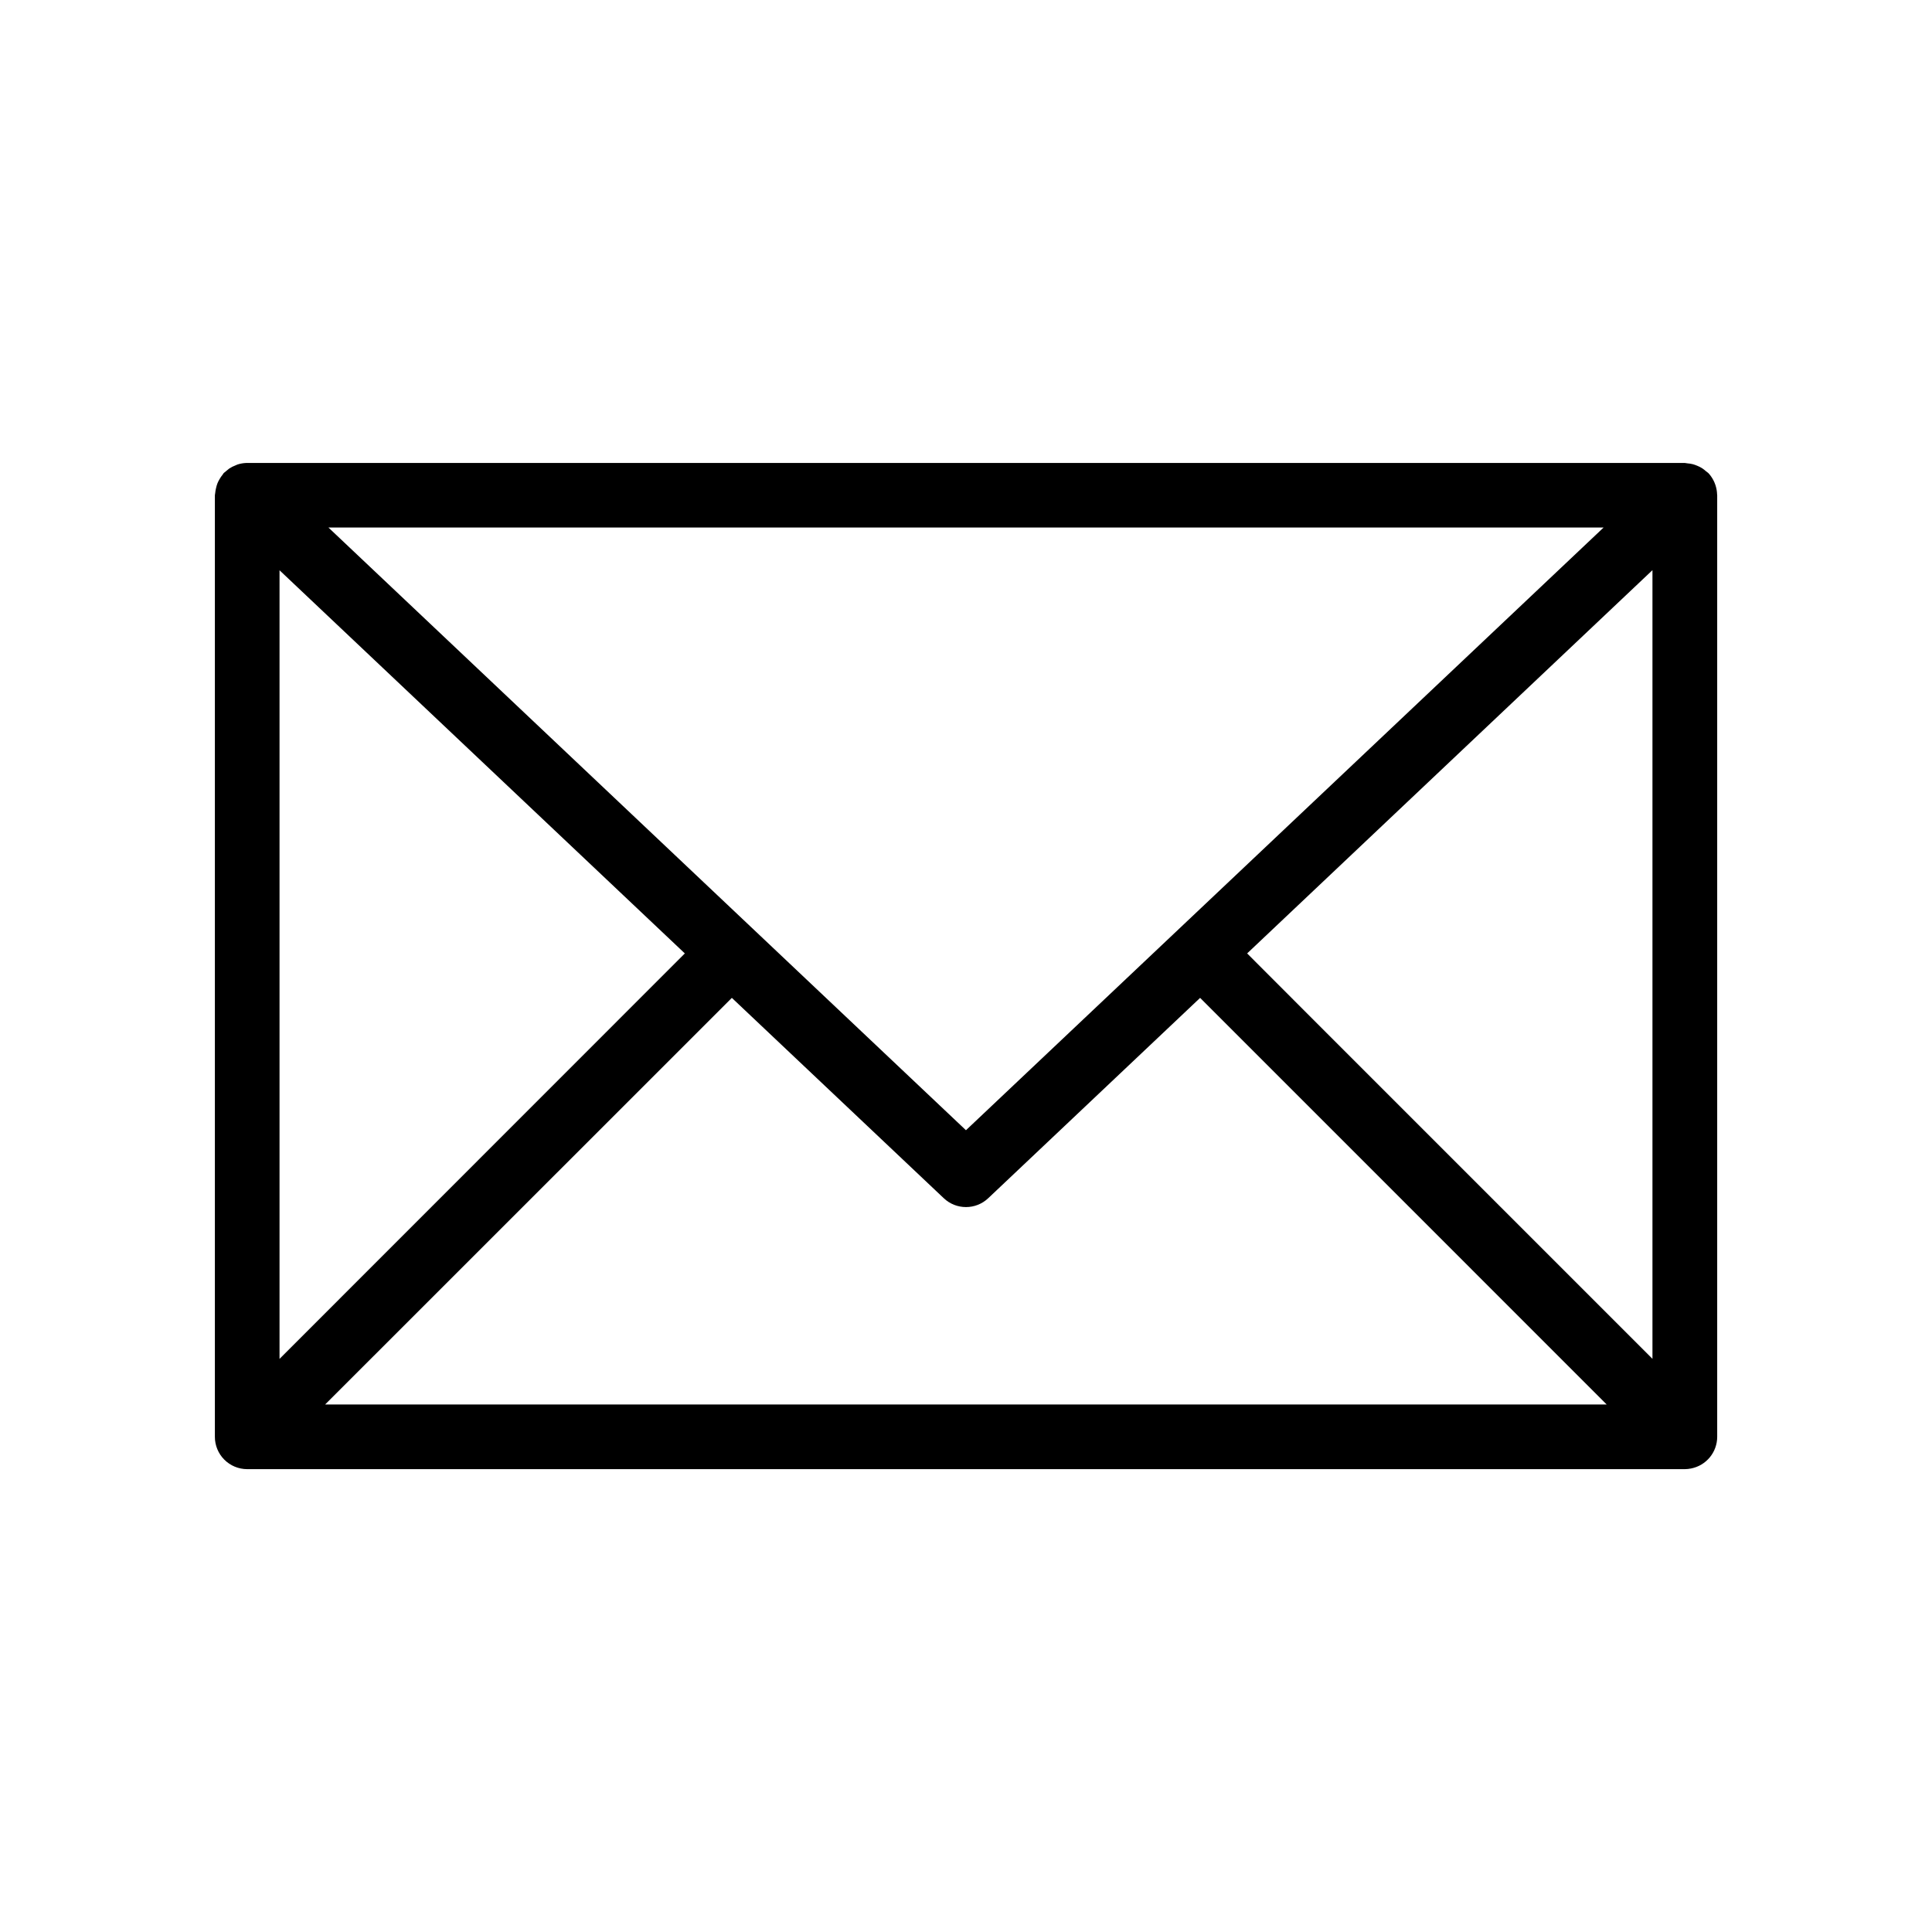 <?xml version="1.0" encoding="UTF-8"?>
<!-- Uploaded to: ICON Repo, www.iconrepo.com, Generator: ICON Repo Mixer Tools -->
<svg fill="#000000" width="800px" height="800px" version="1.1" viewBox="144 144 512 512" xmlns="http://www.w3.org/2000/svg">
 <path d="m209.27 266.69c-0.793 0.027-1.578 0.168-2.332 0.41-0.145 0.059-0.289 0.121-0.434 0.188-0.629 0.23-1.23 0.535-1.789 0.906-0.234 0.172-0.457 0.355-0.672 0.551-0.262 0.191-0.516 0.398-0.758 0.621-0.102 0.141-0.199 0.285-0.293 0.434-0.297 0.363-0.566 0.75-0.797 1.16-0.215 0.355-0.402 0.727-0.562 1.109-0.168 0.441-0.301 0.891-0.395 1.352-0.098 0.406-0.168 0.82-0.207 1.238-0.035 0.191-0.062 0.387-0.086 0.582v249.51c-0.008 2.273 0.891 4.457 2.492 6.066 1.605 1.613 3.785 2.519 6.059 2.523h380.98c0.562-0.004 1.121-0.062 1.672-0.176 4.027-0.785 6.93-4.312 6.926-8.414v-249.51c-0.008-0.062-0.016-0.125-0.027-0.188v-0.02c-0.023-0.773-0.148-1.535-0.375-2.273-0.027-0.094-0.059-0.184-0.09-0.277-0.262-0.785-0.641-1.527-1.121-2.203-0.023-0.039-0.051-0.078-0.078-0.117-0.203-0.281-0.422-0.547-0.66-0.797-0.203-0.176-0.418-0.34-0.637-0.492-0.32-0.293-0.664-0.559-1.023-0.797-0.406-0.25-0.832-0.465-1.27-0.641-0.383-0.164-0.773-0.305-1.172-0.414-0.469-0.113-0.945-0.191-1.426-0.227-0.238-0.047-0.48-0.082-0.719-0.105h-380.98c-0.031 0-0.059 0.004-0.09 0.008-0.047-0.004-0.09-0.008-0.137-0.008zm21.758 17.102h337.95l-168.99 159.73zm350.89 11.305v209.01l-86.465-86.465-20.949-20.977zm-363.84 0.031 107.41 101.54-107.41 107.45zm119.87 113.32 56.156 53.086c3.305 3.137 8.484 3.137 11.789 0l56.148-53.086 21.285 21.285 86.465 86.473h-339.63z"/>
</svg>